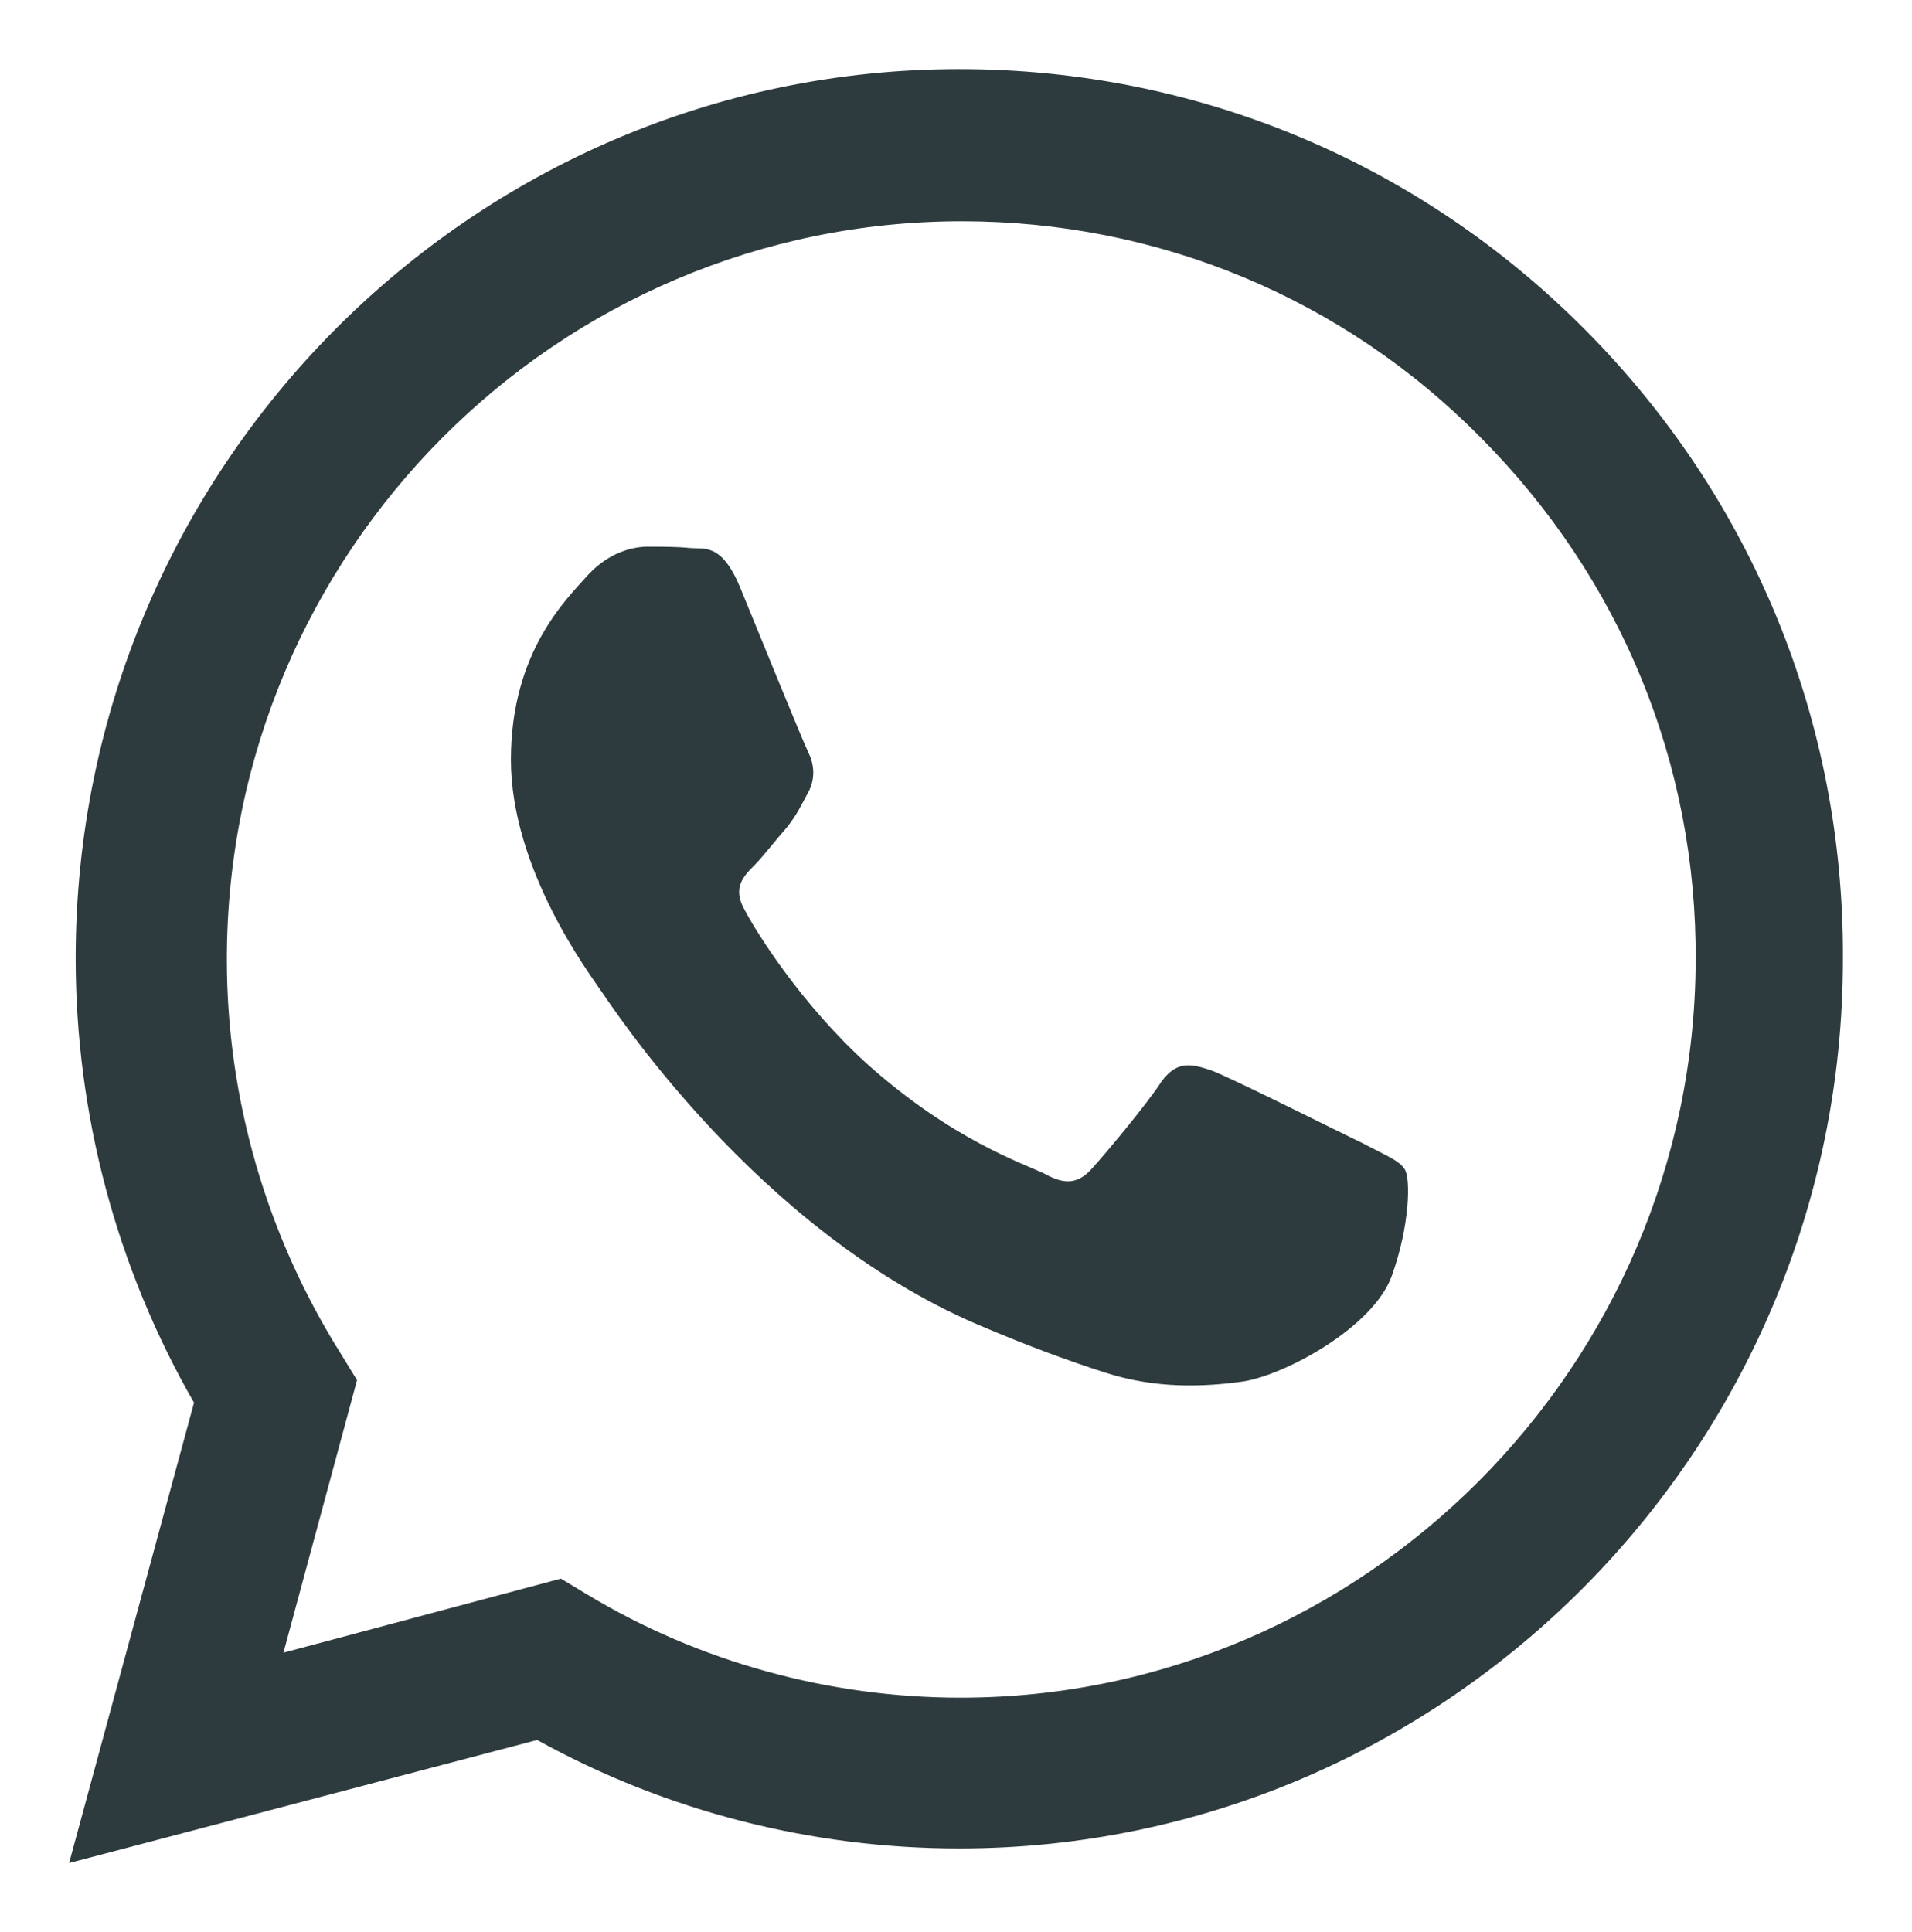 <?xml version="1.0" encoding="UTF-8"?> <svg xmlns="http://www.w3.org/2000/svg" viewBox="6082.988 4905.992 27.67 27.959"><path fill="#2E3B3E" stroke="none" fill-opacity="1" stroke-width="1" stroke-opacity="1" clip-rule="evenodd" fill-rule="evenodd" font-size-adjust="none" id="tSvgd83f3cdad1" title="Path 1" d="M 6105.928 4910.764 C 6103.511 4908.332 6100.296 4906.992 6096.87 4906.992 C 6089.811 4906.992 6084.083 4912.774 6084.083 4919.857 C 6084.083 4922.116 6084.673 4924.337 6085.796 4926.29 C 6085.193 4928.51 6084.591 4930.731 6083.988 4932.952 C 6086.246 4932.358 6088.504 4931.765 6090.762 4931.171 C 6092.627 4932.205 6094.739 4932.741 6096.87 4932.741 C 6103.911 4932.741 6109.658 4926.96 6109.658 4919.876C 6109.677 4916.43 6108.345 4913.195 6105.928 4910.764Z M 6096.889 4930.559 C 6094.987 4930.559 6093.103 4930.042 6091.485 4929.065 C 6091.358 4928.989 6091.232 4928.912 6091.105 4928.836 C 6089.766 4929.193 6088.428 4929.55 6087.09 4929.908 C 6087.445 4928.593 6087.8 4927.279 6088.155 4925.964 C 6088.073 4925.83 6087.99 4925.696 6087.908 4925.562 C 6086.842 4923.858 6086.271 4921.886 6086.271 4919.876 C 6086.271 4913.98 6091.048 4909.194 6096.908 4909.194 C 6099.744 4909.194 6102.427 4910.304 6104.425 4912.333 C 6106.442 4914.363 6107.546 4917.043 6107.527 4919.895C 6107.507 4925.753 6102.731 4930.559 6096.889 4930.559Z M 6102.712 4922.537 C 6102.389 4922.384 6100.828 4921.599 6100.524 4921.484 C 6100.239 4921.389 6100.029 4921.331 6099.801 4921.637 C 6099.592 4921.963 6098.983 4922.69 6098.792 4922.901 C 6098.602 4923.112 6098.412 4923.15 6098.107 4922.978 C 6097.784 4922.824 6096.756 4922.48 6095.538 4921.389 C 6094.587 4920.527 6093.94 4919.493 6093.769 4919.168 C 6093.578 4918.842 6093.75 4918.67 6093.902 4918.517 C 6094.035 4918.383 6094.225 4918.134 6094.378 4917.962 C 6094.53 4917.77 6094.587 4917.636 6094.701 4917.426 C 6094.796 4917.215 6094.758 4917.024 6094.682 4916.871 C 6094.606 4916.717 6093.959 4915.128 6093.693 4914.478 C 6093.426 4913.846 6093.179 4913.941 6092.97 4913.922 C 6092.779 4913.903 6092.57 4913.903 6092.361 4913.903 C 6092.151 4913.903 6091.809 4913.98 6091.504 4914.305 C 6091.219 4914.631 6090.382 4915.396 6090.382 4916.985 C 6090.382 4918.574 6091.523 4920.087 6091.676 4920.316 C 6091.828 4920.527 6093.921 4923.782 6097.137 4925.16 C 6097.898 4925.485 6098.488 4925.696 6098.964 4925.849 C 6099.725 4926.098 6100.429 4926.06 6100.981 4925.983 C 6101.59 4925.887 6102.865 4925.198 6103.131 4924.452 C 6103.397 4923.705 6103.397 4923.054 6103.321 4922.92C 6103.245 4922.786 6103.036 4922.71 6102.712 4922.537Z"></path><defs></defs></svg> 